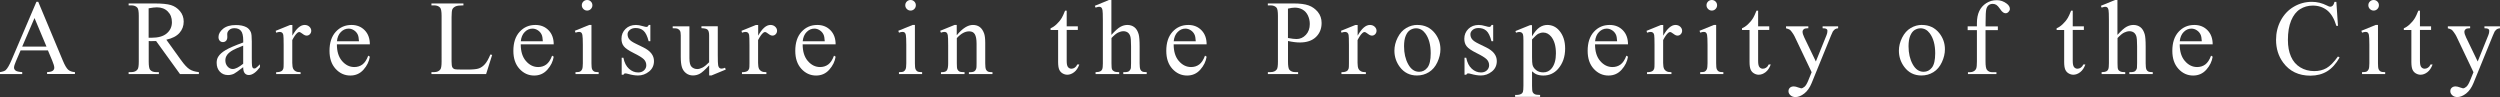 <?xml version="1.0" encoding="UTF-8"?>
<svg id="_圖層_2" data-name="圖層 2" xmlns="http://www.w3.org/2000/svg" viewBox="0 0 586.18 22.75">
  <rect x="0" y="0" width="586.18" height="22.75" fill="#333333" stroke="none"/>
  <g id="_圖層_1-2" data-name="圖層 1">
    <g>
      <path d="M11.24,11.82H4.83l-1.12,2.61c-.28,.64-.42,1.12-.42,1.44,0,.25,.12,.47,.36,.67,.24,.19,.76,.32,1.56,.37v.45H0v-.45c.69-.12,1.14-.28,1.34-.48,.42-.39,.87-1.18,1.38-2.38L8.54,.43h.43l5.76,13.77c.46,1.11,.89,1.83,1.26,2.15,.38,.33,.91,.52,1.58,.56v.45h-6.53v-.45c.66-.03,1.1-.14,1.34-.33,.23-.19,.35-.42,.35-.68,0-.36-.16-.92-.49-1.7l-1-2.38Zm-.34-.9l-2.81-6.69-2.88,6.69h5.69Z" fill="#fff"/>
      <path d="M46.62,17.36h-4.42l-5.6-7.74c-.42,.02-.75,.02-1.01,.02-.11,0-.22,0-.34,0-.12,0-.25,0-.38-.02v4.81c0,1.04,.11,1.69,.34,1.94,.31,.36,.77,.54,1.39,.54h.65v.45h-7.09v-.45h.62c.7,0,1.2-.23,1.5-.68,.17-.25,.26-.85,.26-1.79V3.74c0-1.04-.11-1.69-.34-1.94-.32-.36-.79-.54-1.42-.54h-.62v-.45h6.03c1.76,0,3.05,.13,3.89,.38,.83,.26,1.54,.73,2.12,1.42,.58,.69,.87,1.51,.87,2.46,0,1.02-.33,1.9-.99,2.65-.66,.75-1.69,1.28-3.08,1.59l3.42,4.75c.78,1.09,1.45,1.81,2.01,2.17,.56,.36,1.29,.59,2.2,.68v.45Zm-11.76-8.51c.15,0,.29,0,.4,0,.11,0,.21,0,.28,0,1.58,0,2.77-.34,3.57-1.03,.8-.68,1.2-1.55,1.2-2.61s-.32-1.87-.97-2.52-1.5-.97-2.57-.97c-.47,0-1.11,.08-1.92,.23v6.88Z" fill="#fff"/>
      <path d="M57.02,15.75c-1.15,.89-1.87,1.4-2.16,1.54-.44,.2-.91,.31-1.4,.31-.77,0-1.41-.26-1.91-.79-.5-.53-.75-1.22-.75-2.09,0-.54,.12-1.02,.37-1.42,.33-.55,.91-1.07,1.74-1.56,.83-.49,2.2-1.08,4.12-1.78v-.44c0-1.11-.18-1.88-.53-2.29-.35-.42-.87-.62-1.54-.62-.51,0-.92,.14-1.22,.42-.31,.28-.46,.59-.46,.95l.02,.71c0,.37-.1,.66-.29,.87-.19,.2-.44,.31-.75,.31s-.55-.11-.74-.32c-.19-.21-.29-.5-.29-.87,0-.7,.36-1.34,1.07-1.93,.72-.59,1.72-.88,3.02-.88,.99,0,1.81,.17,2.44,.5,.48,.25,.83,.65,1.06,1.18,.15,.35,.22,1.07,.22,2.15v3.8c0,1.07,.02,1.72,.06,1.96,.04,.24,.11,.4,.2,.48,.09,.08,.2,.12,.32,.12,.13,0,.24-.03,.34-.09,.17-.11,.5-.4,.99-.89v.68c-.91,1.22-1.78,1.83-2.61,1.83-.4,0-.72-.14-.95-.42-.24-.28-.36-.75-.37-1.42Zm0-.79v-4.26c-1.23,.49-2.02,.83-2.38,1.04-.64,.36-1.1,.73-1.38,1.12-.28,.39-.42,.82-.42,1.28,0,.59,.17,1.07,.52,1.46,.35,.39,.75,.58,1.21,.58,.62,0,1.43-.41,2.44-1.22Z" fill="#fff"/>
      <path d="M68.55,5.85v2.51c.94-1.68,1.9-2.51,2.88-2.51,.45,0,.82,.14,1.11,.41s.44,.59,.44,.95c0,.32-.11,.59-.32,.81-.21,.22-.46,.33-.76,.33s-.6-.14-.96-.42c-.35-.28-.62-.42-.79-.42-.15,0-.31,.08-.48,.24-.37,.33-.74,.88-1.14,1.65v5.36c0,.62,.08,1.09,.23,1.4,.11,.22,.29,.4,.56,.55s.65,.22,1.16,.22v.44h-5.73v-.44c.57,0,.99-.09,1.27-.27,.2-.13,.35-.34,.43-.62,.04-.14,.06-.53,.06-1.18v-4.33c0-1.3-.03-2.08-.08-2.33-.05-.25-.15-.43-.29-.54-.14-.11-.32-.17-.53-.17-.25,0-.54,.06-.85,.18l-.12-.44,3.38-1.37h.51Z" fill="#fff"/>
      <path d="M78.99,10.39c0,1.66,.39,2.96,1.21,3.91,.81,.94,1.77,1.42,2.87,1.42,.73,0,1.37-.2,1.91-.6,.54-.4,1-1.09,1.36-2.07l.38,.24c-.17,1.11-.67,2.13-1.49,3.05-.82,.92-1.85,1.37-3.09,1.37-1.34,0-2.49-.52-3.45-1.57-.96-1.05-1.43-2.45-1.43-4.22,0-1.91,.49-3.4,1.47-4.47,.98-1.07,2.21-1.6,3.69-1.6,1.25,0,2.28,.41,3.09,1.24,.81,.83,1.21,1.93,1.21,3.31h-7.73Zm0-.71h5.18c-.04-.72-.13-1.22-.26-1.51-.2-.46-.51-.81-.91-1.07-.4-.26-.82-.39-1.26-.39-.68,0-1.28,.26-1.81,.79-.53,.53-.84,1.26-.93,2.19Z" fill="#fff"/>
      <path d="M115,12.78l.4,.09-1.42,4.49h-12.82v-.45h.62c.7,0,1.2-.23,1.5-.68,.17-.26,.26-.86,.26-1.81V3.74c0-1.03-.11-1.68-.34-1.94-.32-.36-.79-.54-1.42-.54h-.62v-.45h7.5v.45c-.88,0-1.5,.07-1.85,.24-.35,.17-.6,.39-.73,.65-.13,.26-.2,.88-.2,1.87V14.42c0,.68,.06,1.14,.2,1.39,.1,.17,.25,.3,.45,.38,.2,.08,.84,.12,1.9,.12h1.21c1.27,0,2.16-.09,2.67-.28,.51-.19,.98-.52,1.4-1,.42-.48,.85-1.23,1.27-2.25Z" fill="#fff"/>
      <path d="M122.1,10.39c0,1.66,.39,2.96,1.21,3.91,.81,.94,1.77,1.42,2.87,1.42,.73,0,1.37-.2,1.91-.6,.54-.4,1-1.09,1.36-2.07l.38,.24c-.17,1.11-.67,2.13-1.49,3.05-.82,.92-1.85,1.37-3.09,1.37-1.34,0-2.49-.52-3.45-1.57-.96-1.05-1.43-2.45-1.43-4.22,0-1.91,.49-3.4,1.47-4.47,.98-1.07,2.21-1.6,3.69-1.6,1.25,0,2.28,.41,3.09,1.24,.81,.83,1.21,1.93,1.21,3.31h-7.73Zm0-.71h5.18c-.04-.72-.13-1.22-.26-1.51-.2-.46-.51-.81-.91-1.07-.4-.26-.82-.39-1.26-.39-.68,0-1.28,.26-1.81,.79-.53,.53-.84,1.26-.93,2.19Z" fill="#fff"/>
      <path d="M138.68,5.85V14.83c0,.7,.05,1.17,.15,1.4,.1,.23,.25,.41,.45,.52,.2,.11,.56,.17,1.09,.17v.44h-5.43v-.44c.54,0,.91-.05,1.1-.16,.19-.11,.34-.28,.45-.52,.11-.24,.17-.71,.17-1.4v-4.31c0-1.21-.04-2-.11-2.36-.06-.26-.15-.44-.27-.54s-.29-.15-.5-.15c-.23,0-.5,.06-.83,.18l-.17-.44,3.37-1.37h.54Zm-1.01-5.85c.34,0,.63,.12,.87,.36s.36,.53,.36,.87-.12,.63-.36,.88c-.24,.24-.53,.37-.87,.37s-.63-.12-.88-.37-.37-.54-.37-.88,.12-.63,.36-.87c.24-.24,.54-.36,.89-.36Z" fill="#fff"/>
      <path d="M152.49,5.85v3.81h-.4c-.31-1.2-.71-2.01-1.19-2.44-.48-.43-1.1-.65-1.85-.65-.57,0-1.03,.15-1.38,.45-.35,.3-.52,.63-.52,1,0,.46,.13,.85,.39,1.17,.25,.33,.76,.69,1.54,1.06l1.78,.87c1.65,.81,2.48,1.87,2.48,3.19,0,1.02-.38,1.84-1.15,2.46-.77,.62-1.63,.93-2.58,.93-.68,0-1.46-.12-2.34-.37-.27-.08-.49-.12-.66-.12-.19,0-.33,.11-.44,.32h-.4v-3.99h.4c.23,1.14,.66,2,1.31,2.58,.64,.58,1.36,.87,2.16,.87,.56,0,1.02-.17,1.37-.49,.35-.33,.53-.73,.53-1.19,0-.56-.2-1.03-.59-1.42-.39-.38-1.18-.87-2.36-1.45-1.18-.59-1.95-1.11-2.32-1.59-.37-.46-.55-1.05-.55-1.76,0-.92,.32-1.69,.95-2.31,.63-.62,1.45-.93,2.45-.93,.44,0,.97,.09,1.6,.28,.42,.12,.69,.18,.83,.18,.13,0,.23-.03,.31-.09s.16-.18,.26-.38h.4Z" fill="#fff"/>
      <path d="M168.3,6.18v6.77c0,1.29,.03,2.09,.09,2.37,.06,.29,.16,.49,.29,.6,.13,.11,.29,.17,.47,.17,.25,0,.54-.07,.85-.21l.17,.43-3.34,1.38h-.55v-2.37c-.96,1.04-1.69,1.7-2.2,1.97-.5,.27-1.04,.4-1.6,.4-.63,0-1.17-.18-1.63-.54-.46-.36-.78-.83-.96-1.4-.18-.57-.27-1.38-.27-2.42v-4.99c0-.53-.06-.9-.17-1.1-.11-.2-.28-.36-.51-.47-.22-.11-.63-.16-1.21-.15v-.45h3.92v7.48c0,1.04,.18,1.73,.54,2.05,.36,.33,.8,.49,1.31,.49,.35,0,.75-.11,1.19-.33,.44-.22,.97-.64,1.58-1.26v-6.34c0-.63-.12-1.06-.35-1.29-.23-.22-.71-.34-1.45-.36v-.45h3.81Z" fill="#fff"/>
      <path d="M177.77,5.85v2.51c.94-1.68,1.9-2.51,2.88-2.51,.45,0,.82,.14,1.11,.41s.44,.59,.44,.95c0,.32-.11,.59-.32,.81-.21,.22-.46,.33-.76,.33s-.6-.14-.96-.42c-.35-.28-.62-.42-.79-.42-.15,0-.31,.08-.48,.24-.37,.33-.74,.88-1.14,1.65v5.36c0,.62,.08,1.09,.23,1.4,.11,.22,.29,.4,.56,.55s.65,.22,1.16,.22v.44h-5.73v-.44c.57,0,.99-.09,1.27-.27,.2-.13,.35-.34,.43-.62,.04-.14,.06-.53,.06-1.18v-4.33c0-1.3-.03-2.08-.08-2.33-.05-.25-.15-.43-.29-.54-.14-.11-.32-.17-.53-.17-.25,0-.54,.06-.85,.18l-.12-.44,3.38-1.37h.51Z" fill="#fff"/>
      <path d="M188.2,10.39c0,1.66,.39,2.96,1.21,3.91,.81,.94,1.77,1.42,2.87,1.42,.73,0,1.37-.2,1.91-.6,.54-.4,1-1.09,1.36-2.07l.38,.24c-.17,1.11-.67,2.13-1.49,3.05-.82,.92-1.85,1.37-3.09,1.37-1.34,0-2.49-.52-3.45-1.57-.96-1.05-1.43-2.45-1.43-4.22,0-1.91,.49-3.4,1.47-4.47,.98-1.07,2.21-1.6,3.69-1.6,1.25,0,2.28,.41,3.09,1.24,.81,.83,1.21,1.93,1.21,3.31h-7.73Zm0-.71h5.18c-.04-.72-.13-1.22-.26-1.51-.2-.46-.51-.81-.91-1.07-.4-.26-.82-.39-1.26-.39-.68,0-1.28,.26-1.81,.79-.53,.53-.84,1.26-.93,2.19Z" fill="#fff"/>
      <path d="M214.52,5.85V14.83c0,.7,.05,1.17,.15,1.4,.1,.23,.25,.41,.45,.52,.2,.11,.56,.17,1.09,.17v.44h-5.43v-.44c.54,0,.91-.05,1.1-.16,.19-.11,.34-.28,.45-.52,.11-.24,.17-.71,.17-1.4v-4.31c0-1.21-.04-2-.11-2.36-.06-.26-.15-.44-.27-.54s-.29-.15-.5-.15c-.23,0-.5,.06-.83,.18l-.17-.44,3.37-1.37h.54Zm-1.01-5.85c.34,0,.63,.12,.87,.36s.36,.53,.36,.87-.12,.63-.36,.88c-.24,.24-.53,.37-.87,.37s-.63-.12-.88-.37-.37-.54-.37-.88,.12-.63,.36-.87c.24-.24,.54-.36,.89-.36Z" fill="#fff"/>
      <path d="M224.37,8.22c1.31-1.58,2.56-2.37,3.75-2.37,.61,0,1.14,.15,1.57,.46,.44,.3,.79,.81,1.05,1.51,.18,.49,.27,1.24,.27,2.25v4.77c0,.71,.06,1.19,.17,1.44,.09,.2,.23,.36,.43,.48,.2,.11,.57,.17,1.1,.17v.44h-5.53v-.44h.23c.52,0,.89-.08,1.09-.24,.21-.16,.35-.39,.43-.7,.03-.12,.05-.5,.05-1.15v-4.58c0-1.02-.13-1.76-.4-2.22-.26-.46-.71-.69-1.34-.69-.97,0-1.93,.53-2.89,1.59v5.9c0,.76,.04,1.22,.13,1.4,.11,.24,.27,.41,.47,.52,.2,.11,.6,.16,1.21,.16v.44h-5.53v-.44h.24c.57,0,.95-.14,1.15-.43,.2-.29,.3-.84,.3-1.65v-4.15c0-1.34-.03-2.16-.09-2.45-.06-.29-.15-.49-.28-.6-.13-.11-.3-.16-.51-.16-.23,0-.5,.06-.82,.18l-.18-.44,3.37-1.37h.52v2.37Z" fill="#fff"/>
      <path d="M250.11,2.5v3.67h2.61v.85h-2.61v7.25c0,.72,.1,1.21,.31,1.46,.21,.25,.47,.38,.8,.38,.27,0,.53-.08,.78-.25,.25-.17,.45-.41,.59-.74h.48c-.29,.8-.69,1.4-1.21,1.8-.52,.4-1.06,.6-1.61,.6-.37,0-.74-.1-1.1-.31-.36-.21-.62-.5-.79-.89s-.26-.98-.26-1.79V7.03h-1.77v-.4c.45-.18,.91-.48,1.37-.91,.47-.43,.89-.93,1.25-1.52,.19-.31,.45-.87,.78-1.7h.38Z" fill="#fff"/>
      <path d="M260.59,0V8.18c.9-.99,1.62-1.63,2.15-1.91,.53-.28,1.06-.42,1.59-.42,.63,0,1.18,.17,1.64,.52,.46,.35,.79,.9,1.01,1.65,.15,.52,.23,1.47,.23,2.86v3.96c0,.71,.06,1.19,.17,1.45,.08,.2,.22,.35,.42,.46s.55,.17,1.07,.17v.44h-5.49v-.44h.26c.52,0,.88-.08,1.09-.24,.2-.16,.35-.39,.43-.7,.02-.13,.04-.51,.04-1.15v-3.96c0-1.22-.06-2.02-.19-2.4-.13-.38-.33-.67-.6-.86-.28-.19-.61-.29-1-.29s-.81,.11-1.25,.32c-.43,.21-.95,.64-1.55,1.28v5.91c0,.77,.04,1.24,.13,1.43,.08,.19,.24,.34,.48,.47,.23,.13,.63,.19,1.2,.19v.44h-5.54v-.44c.5,0,.89-.08,1.17-.23,.16-.08,.29-.24,.39-.46,.1-.23,.15-.69,.15-1.39V4.71c0-1.28-.03-2.06-.09-2.36-.06-.29-.15-.49-.28-.6-.13-.11-.29-.16-.51-.16-.17,0-.45,.07-.83,.2l-.17-.43,3.34-1.37h.56Z" fill="#fff"/>
      <path d="M275.19,10.39c0,1.66,.39,2.96,1.21,3.91,.81,.94,1.77,1.42,2.87,1.42,.73,0,1.37-.2,1.91-.6,.54-.4,1-1.09,1.36-2.07l.38,.24c-.17,1.11-.67,2.13-1.49,3.05-.82,.92-1.85,1.37-3.09,1.37-1.34,0-2.49-.52-3.45-1.57-.96-1.05-1.43-2.45-1.43-4.22,0-1.91,.49-3.4,1.47-4.47,.98-1.07,2.21-1.6,3.69-1.6,1.25,0,2.28,.41,3.09,1.24,.81,.83,1.21,1.93,1.21,3.31h-7.73Zm0-.71h5.18c-.04-.72-.13-1.22-.26-1.51-.2-.46-.51-.81-.91-1.07-.4-.26-.82-.39-1.26-.39-.68,0-1.28,.26-1.81,.79-.53,.53-.84,1.26-.93,2.19Z" fill="#fff"/>
      <path d="M302,9.61v4.82c0,1.04,.11,1.69,.34,1.94,.31,.36,.78,.54,1.4,.54h.63v.45h-7.09v-.45h.62c.7,0,1.2-.23,1.5-.68,.16-.25,.24-.85,.24-1.79V3.74c0-1.04-.11-1.69-.33-1.94-.32-.36-.79-.54-1.42-.54h-.62v-.45h6.07c1.48,0,2.65,.15,3.5,.46,.85,.31,1.57,.82,2.16,1.54s.88,1.58,.88,2.58c0,1.35-.45,2.45-1.34,3.3-.89,.85-2.15,1.27-3.78,1.27-.4,0-.83-.03-1.29-.09s-.96-.14-1.49-.26Zm0-.7c.43,.08,.81,.14,1.15,.18,.33,.04,.62,.06,.85,.06,.85,0,1.58-.33,2.19-.98,.61-.65,.92-1.5,.92-2.54,0-.72-.15-1.38-.44-2-.29-.61-.71-1.07-1.25-1.38-.54-.31-1.15-.46-1.83-.46-.42,0-.95,.08-1.6,.23v6.88Z" fill="#fff"/>
      <path d="M318.33,5.85v2.51c.94-1.68,1.9-2.51,2.88-2.51,.45,0,.82,.14,1.11,.41s.44,.59,.44,.95c0,.32-.11,.59-.32,.81-.21,.22-.46,.33-.76,.33s-.6-.14-.96-.42c-.35-.28-.62-.42-.79-.42-.15,0-.31,.08-.48,.24-.37,.33-.74,.88-1.14,1.65v5.36c0,.62,.08,1.09,.23,1.4,.11,.22,.29,.4,.56,.55s.65,.22,1.16,.22v.44h-5.73v-.44c.57,0,.99-.09,1.27-.27,.2-.13,.35-.34,.43-.62,.04-.14,.06-.53,.06-1.18v-4.33c0-1.3-.03-2.08-.08-2.33-.05-.25-.15-.43-.29-.54-.14-.11-.32-.17-.53-.17-.25,0-.54,.06-.85,.18l-.12-.44,3.38-1.37h.51Z" fill="#fff"/>
      <path d="M332.35,5.85c1.69,0,3.05,.64,4.08,1.93,.87,1.1,1.31,2.36,1.31,3.78,0,1-.24,2.01-.72,3.04-.48,1.03-1.14,1.8-1.98,2.32-.84,.52-1.78,.78-2.81,.78-1.68,0-3.02-.67-4.02-2.01-.84-1.13-1.26-2.4-1.26-3.81,0-1.03,.25-2.04,.76-3.06,.51-1.01,1.18-1.76,2.01-2.25s1.71-.73,2.64-.73Zm-.38,.79c-.43,0-.86,.13-1.3,.38-.44,.26-.79,.71-1.06,1.35s-.4,1.47-.4,2.48c0,1.63,.32,3.03,.97,4.21,.65,1.18,1.5,1.77,2.56,1.77,.79,0,1.44-.33,1.95-.98,.51-.65,.77-1.77,.77-3.36,0-1.99-.43-3.55-1.28-4.69-.58-.78-1.31-1.17-2.21-1.17Z" fill="#fff"/>
      <path d="M350.11,5.85v3.81h-.4c-.31-1.2-.71-2.01-1.19-2.44-.48-.43-1.1-.65-1.85-.65-.57,0-1.03,.15-1.38,.45-.35,.3-.52,.63-.52,1,0,.46,.13,.85,.39,1.17,.25,.33,.76,.69,1.54,1.06l1.78,.87c1.65,.81,2.48,1.87,2.48,3.19,0,1.02-.38,1.84-1.15,2.46-.77,.62-1.63,.93-2.58,.93-.68,0-1.46-.12-2.34-.37-.27-.08-.49-.12-.66-.12-.19,0-.33,.11-.44,.32h-.4v-3.99h.4c.23,1.14,.66,2,1.31,2.58,.64,.58,1.36,.87,2.16,.87,.56,0,1.02-.17,1.37-.49,.35-.33,.53-.73,.53-1.19,0-.56-.2-1.03-.59-1.42-.39-.38-1.18-.87-2.36-1.45-1.18-.59-1.95-1.11-2.32-1.59-.37-.46-.55-1.05-.55-1.76,0-.92,.32-1.69,.95-2.31,.63-.62,1.45-.93,2.45-.93,.44,0,.97,.09,1.6,.28,.42,.12,.69,.18,.83,.18,.13,0,.23-.03,.31-.09s.16-.18,.26-.38h.4Z" fill="#fff"/>
      <path d="M355.31,7.29l3.44-1.39h.46v2.61c.58-.98,1.16-1.67,1.74-2.07,.58-.39,1.19-.59,1.84-.59,1.12,0,2.06,.44,2.81,1.32,.92,1.07,1.38,2.47,1.38,4.2,0,1.93-.55,3.52-1.66,4.79-.91,1.03-2.06,1.55-3.44,1.55-.6,0-1.12-.09-1.56-.26-.33-.12-.69-.37-1.1-.73v3.41c0,.77,.05,1.25,.14,1.46,.09,.21,.26,.37,.49,.49,.23,.12,.65,.18,1.26,.18v.45h-5.86v-.45h.31c.45,0,.83-.08,1.15-.26,.15-.09,.27-.23,.36-.43,.08-.2,.13-.71,.13-1.52V9.47c0-.72-.03-1.18-.1-1.38-.07-.2-.17-.34-.31-.44-.14-.1-.34-.15-.58-.15-.2,0-.44,.06-.74,.17l-.15-.39Zm3.91,1.94v4.17c0,.9,.04,1.5,.11,1.78,.11,.47,.39,.89,.84,1.25,.44,.36,1,.54,1.68,.54,.81,0,1.47-.32,1.98-.95,.66-.83,.99-2,.99-3.5,0-1.71-.37-3.02-1.12-3.94-.52-.63-1.14-.95-1.86-.95-.39,0-.78,.1-1.16,.29-.29,.15-.78,.59-1.45,1.32Z" fill="#fff"/>
      <path d="M373.99,10.39c0,1.66,.39,2.96,1.21,3.91,.81,.94,1.77,1.42,2.87,1.42,.73,0,1.37-.2,1.91-.6,.54-.4,1-1.09,1.36-2.07l.38,.24c-.17,1.11-.67,2.13-1.49,3.05-.82,.92-1.85,1.37-3.09,1.37-1.34,0-2.49-.52-3.45-1.57-.96-1.05-1.43-2.45-1.43-4.22,0-1.91,.49-3.4,1.47-4.47,.98-1.07,2.21-1.6,3.69-1.6,1.25,0,2.28,.41,3.09,1.24,.81,.83,1.21,1.93,1.21,3.31h-7.73Zm0-.71h5.18c-.04-.72-.13-1.22-.26-1.51-.2-.46-.51-.81-.91-1.07-.4-.26-.82-.39-1.26-.39-.68,0-1.28,.26-1.81,.79-.53,.53-.84,1.26-.93,2.19Z" fill="#fff"/>
      <path d="M389.98,5.85v2.51c.94-1.68,1.9-2.51,2.88-2.51,.45,0,.82,.14,1.11,.41s.44,.59,.44,.95c0,.32-.11,.59-.32,.81-.21,.22-.46,.33-.76,.33s-.6-.14-.96-.42c-.35-.28-.62-.42-.79-.42-.15,0-.31,.08-.48,.24-.37,.33-.74,.88-1.14,1.65v5.36c0,.62,.08,1.09,.23,1.4,.11,.22,.29,.4,.56,.55s.65,.22,1.16,.22v.44h-5.73v-.44c.57,0,.99-.09,1.27-.27,.2-.13,.35-.34,.43-.62,.04-.14,.06-.53,.06-1.18v-4.33c0-1.3-.03-2.08-.08-2.33-.05-.25-.15-.43-.29-.54-.14-.11-.32-.17-.53-.17-.25,0-.54,.06-.85,.18l-.12-.44,3.38-1.37h.51Z" fill="#fff"/>
      <path d="M402.39,5.85V14.83c0,.7,.05,1.17,.15,1.4,.1,.23,.25,.41,.45,.52,.2,.11,.56,.17,1.09,.17v.44h-5.43v-.44c.54,0,.91-.05,1.1-.16,.19-.11,.34-.28,.45-.52,.11-.24,.17-.71,.17-1.4v-4.31c0-1.21-.04-2-.11-2.36-.06-.26-.15-.44-.27-.54s-.29-.15-.5-.15c-.23,0-.5,.06-.83,.18l-.17-.44,3.37-1.37h.54Zm-1.01-5.85c.34,0,.63,.12,.87,.36s.36,.53,.36,.87-.12,.63-.36,.88c-.24,.24-.53,.37-.87,.37s-.63-.12-.88-.37-.37-.54-.37-.88,.12-.63,.36-.87c.24-.24,.54-.36,.89-.36Z" fill="#fff"/>
      <path d="M412.23,2.5v3.67h2.61v.85h-2.61v7.25c0,.72,.1,1.21,.31,1.46,.21,.25,.47,.38,.8,.38,.27,0,.53-.08,.78-.25,.25-.17,.45-.41,.59-.74h.48c-.29,.8-.69,1.4-1.21,1.8-.52,.4-1.06,.6-1.61,.6-.37,0-.74-.1-1.1-.31-.36-.21-.62-.5-.79-.89s-.26-.98-.26-1.79V7.03h-1.77v-.4c.45-.18,.91-.48,1.37-.91,.47-.43,.89-.93,1.25-1.52,.19-.31,.45-.87,.78-1.7h.38Z" fill="#fff"/>
      <path d="M418.79,6.18h5.21v.45h-.26c-.37,0-.64,.08-.82,.24-.18,.16-.27,.36-.27,.59,0,.32,.13,.76,.4,1.32l2.72,5.64,2.5-6.18c.14-.33,.21-.66,.21-.99,0-.15-.03-.26-.09-.33-.07-.09-.17-.16-.31-.21-.14-.05-.38-.08-.73-.08v-.45h3.64v.45c-.3,.03-.53,.1-.7,.2-.16,.1-.34,.28-.54,.55-.07,.11-.21,.43-.42,.94l-4.55,11.16c-.44,1.08-1.02,1.9-1.73,2.45-.71,.55-1.4,.83-2.06,.83-.48,0-.88-.14-1.18-.42-.31-.28-.46-.59-.46-.95s.11-.62,.34-.82c.22-.21,.53-.31,.92-.31,.27,0,.63,.09,1.1,.27,.33,.12,.53,.18,.61,.18,.24,0,.51-.13,.8-.38,.29-.25,.58-.74,.87-1.46l.79-1.94-4.02-8.44c-.12-.25-.32-.57-.59-.94-.2-.28-.37-.48-.5-.57-.19-.13-.49-.24-.9-.34v-.45Z" fill="#fff"/>
      <path d="M450.64,5.85c1.69,0,3.05,.64,4.08,1.93,.87,1.1,1.31,2.36,1.31,3.78,0,1-.24,2.01-.72,3.04-.48,1.03-1.14,1.8-1.98,2.32-.84,.52-1.78,.78-2.81,.78-1.68,0-3.02-.67-4.02-2.01-.84-1.13-1.26-2.4-1.26-3.81,0-1.03,.25-2.04,.76-3.06,.51-1.01,1.18-1.76,2.01-2.25s1.71-.73,2.64-.73Zm-.38,.79c-.43,0-.86,.13-1.3,.38-.44,.26-.79,.71-1.06,1.35s-.4,1.47-.4,2.48c0,1.63,.32,3.03,.97,4.21,.65,1.18,1.5,1.77,2.56,1.77,.79,0,1.44-.33,1.95-.98,.51-.65,.77-1.77,.77-3.36,0-1.99-.43-3.55-1.28-4.69-.58-.78-1.31-1.17-2.21-1.17Z" fill="#fff"/>
      <path d="M465.55,7.06v7.35c0,1.04,.11,1.7,.34,1.98,.3,.36,.7,.54,1.21,.54h1.01v.44h-6.68v-.44h.5c.33,0,.62-.08,.89-.24s.45-.38,.56-.66c.1-.28,.15-.81,.15-1.61V7.06h-2.17v-.88h2.17v-.73c0-1.11,.18-2.06,.54-2.83,.36-.77,.91-1.4,1.64-1.87,.74-.48,1.56-.71,2.48-.71,.85,0,1.64,.28,2.36,.83,.47,.37,.71,.78,.71,1.23,0,.24-.11,.47-.32,.69-.21,.22-.44,.32-.68,.32-.19,0-.38-.07-.59-.2-.21-.13-.46-.42-.76-.87-.3-.44-.58-.74-.83-.9-.25-.15-.53-.23-.84-.23-.37,0-.69,.1-.95,.3-.26,.2-.45,.51-.56,.93-.11,.42-.17,1.5-.17,3.24v.81h2.88v.88h-2.88Z" fill="#fff"/>
      <path d="M486,2.5v3.67h2.61v.85h-2.61v7.25c0,.72,.1,1.21,.31,1.46,.21,.25,.47,.38,.8,.38,.27,0,.53-.08,.78-.25,.25-.17,.45-.41,.59-.74h.48c-.29,.8-.69,1.4-1.21,1.8-.52,.4-1.06,.6-1.61,.6-.37,0-.74-.1-1.1-.31-.36-.21-.62-.5-.79-.89s-.26-.98-.26-1.79V7.03h-1.77v-.4c.45-.18,.91-.48,1.37-.91,.47-.43,.89-.93,1.25-1.52,.19-.31,.45-.87,.78-1.7h.38Z" fill="#fff"/>
      <path d="M496.48,0V8.18c.9-.99,1.62-1.63,2.15-1.91,.53-.28,1.06-.42,1.59-.42,.63,0,1.18,.17,1.64,.52,.46,.35,.79,.9,1.01,1.65,.15,.52,.23,1.47,.23,2.86v3.96c0,.71,.06,1.19,.17,1.45,.08,.2,.22,.35,.42,.46s.55,.17,1.07,.17v.44h-5.49v-.44h.26c.52,0,.88-.08,1.09-.24,.2-.16,.35-.39,.43-.7,.02-.13,.04-.51,.04-1.15v-3.96c0-1.22-.06-2.02-.19-2.4-.13-.38-.33-.67-.6-.86-.28-.19-.61-.29-1-.29s-.81,.11-1.25,.32c-.43,.21-.95,.64-1.55,1.28v5.91c0,.77,.04,1.24,.13,1.43,.08,.19,.24,.34,.48,.47,.23,.13,.63,.19,1.2,.19v.44h-5.54v-.44c.5,0,.89-.08,1.17-.23,.16-.08,.29-.24,.39-.46,.1-.23,.15-.69,.15-1.39V4.71c0-1.28-.03-2.06-.09-2.36-.06-.29-.15-.49-.28-.6-.13-.11-.29-.16-.51-.16-.17,0-.45,.07-.83,.2l-.17-.43,3.34-1.37h.56Z" fill="#fff"/>
      <path d="M511.08,10.39c0,1.66,.39,2.96,1.21,3.91,.81,.94,1.77,1.42,2.87,1.42,.73,0,1.37-.2,1.91-.6,.54-.4,1-1.09,1.36-2.07l.38,.24c-.17,1.11-.67,2.13-1.49,3.05-.82,.92-1.85,1.37-3.09,1.37-1.34,0-2.49-.52-3.45-1.57-.96-1.05-1.43-2.45-1.43-4.22,0-1.91,.49-3.4,1.47-4.47,.98-1.07,2.21-1.6,3.69-1.6,1.25,0,2.28,.41,3.09,1.24,.81,.83,1.21,1.93,1.21,3.31h-7.73Zm0-.71h5.18c-.04-.72-.13-1.22-.26-1.51-.2-.46-.51-.81-.91-1.07-.4-.26-.82-.39-1.26-.39-.68,0-1.28,.26-1.81,.79-.53,.53-.84,1.26-.93,2.19Z" fill="#fff"/>
      <path d="M547.81,.43l.38,5.63h-.38c-.5-1.68-1.23-2.9-2.16-3.64-.94-.74-2.06-1.11-3.37-1.11-1.1,0-2.09,.28-2.98,.84-.89,.56-1.58,1.45-2.09,2.67-.51,1.22-.76,2.74-.76,4.55,0,1.5,.24,2.8,.72,3.89,.48,1.1,1.2,1.94,2.17,2.53,.96,.59,2.06,.88,3.3,.88,1.07,0,2.02-.23,2.84-.69,.82-.46,1.73-1.37,2.71-2.74l.38,.24c-.83,1.47-1.8,2.55-2.91,3.23-1.11,.68-2.42,1.03-3.94,1.03-2.74,0-4.87-1.02-6.37-3.05-1.12-1.51-1.68-3.3-1.68-5.35,0-1.65,.37-3.17,1.11-4.55,.74-1.38,1.76-2.46,3.06-3.22,1.3-.76,2.72-1.14,4.25-1.14,1.2,0,2.38,.29,3.54,.88,.34,.18,.59,.27,.73,.27,.22,0,.41-.08,.57-.23,.21-.22,.36-.52,.45-.92h.43Z" fill="#fff"/>
      <path d="M557.57,5.85V14.83c0,.7,.05,1.17,.15,1.4,.1,.23,.25,.41,.45,.52,.2,.11,.56,.17,1.09,.17v.44h-5.43v-.44c.54,0,.91-.05,1.1-.16,.19-.11,.34-.28,.45-.52,.11-.24,.17-.71,.17-1.4v-4.31c0-1.21-.04-2-.11-2.36-.06-.26-.15-.44-.27-.54s-.29-.15-.5-.15c-.23,0-.5,.06-.83,.18l-.17-.44,3.37-1.37h.54Zm-1.01-5.85c.34,0,.63,.12,.87,.36s.36,.53,.36,.87-.12,.63-.36,.88c-.24,.24-.53,.37-.87,.37s-.63-.12-.88-.37-.37-.54-.37-.88,.12-.63,.36-.87c.24-.24,.54-.36,.89-.36Z" fill="#fff"/>
      <path d="M567.41,2.5v3.67h2.61v.85h-2.61v7.25c0,.72,.1,1.21,.31,1.46,.21,.25,.47,.38,.8,.38,.27,0,.53-.08,.78-.25,.25-.17,.45-.41,.59-.74h.48c-.29,.8-.69,1.4-1.21,1.8-.52,.4-1.06,.6-1.61,.6-.37,0-.74-.1-1.1-.31-.36-.21-.62-.5-.79-.89s-.26-.98-.26-1.79V7.03h-1.77v-.4c.45-.18,.91-.48,1.37-.91,.47-.43,.89-.93,1.25-1.52,.19-.31,.45-.87,.78-1.7h.38Z" fill="#fff"/>
      <path d="M573.97,6.18h5.21v.45h-.26c-.37,0-.64,.08-.82,.24-.18,.16-.27,.36-.27,.59,0,.32,.13,.76,.4,1.32l2.72,5.64,2.5-6.18c.14-.33,.21-.66,.21-.99,0-.15-.03-.26-.09-.33-.07-.09-.17-.16-.31-.21-.14-.05-.38-.08-.73-.08v-.45h3.64v.45c-.3,.03-.53,.1-.7,.2-.16,.1-.34,.28-.54,.55-.07,.11-.21,.43-.42,.94l-4.55,11.16c-.44,1.08-1.02,1.9-1.73,2.45-.71,.55-1.4,.83-2.06,.83-.48,0-.88-.14-1.18-.42-.31-.28-.46-.59-.46-.95s.11-.62,.34-.82c.22-.21,.53-.31,.92-.31,.27,0,.63,.09,1.1,.27,.33,.12,.53,.18,.61,.18,.24,0,.51-.13,.8-.38,.29-.25,.58-.74,.87-1.46l.79-1.94-4.02-8.44c-.12-.25-.32-.57-.59-.94-.2-.28-.37-.48-.5-.57-.19-.13-.49-.24-.9-.34v-.45Z" fill="#fff"/>
    </g>
  </g>
</svg>